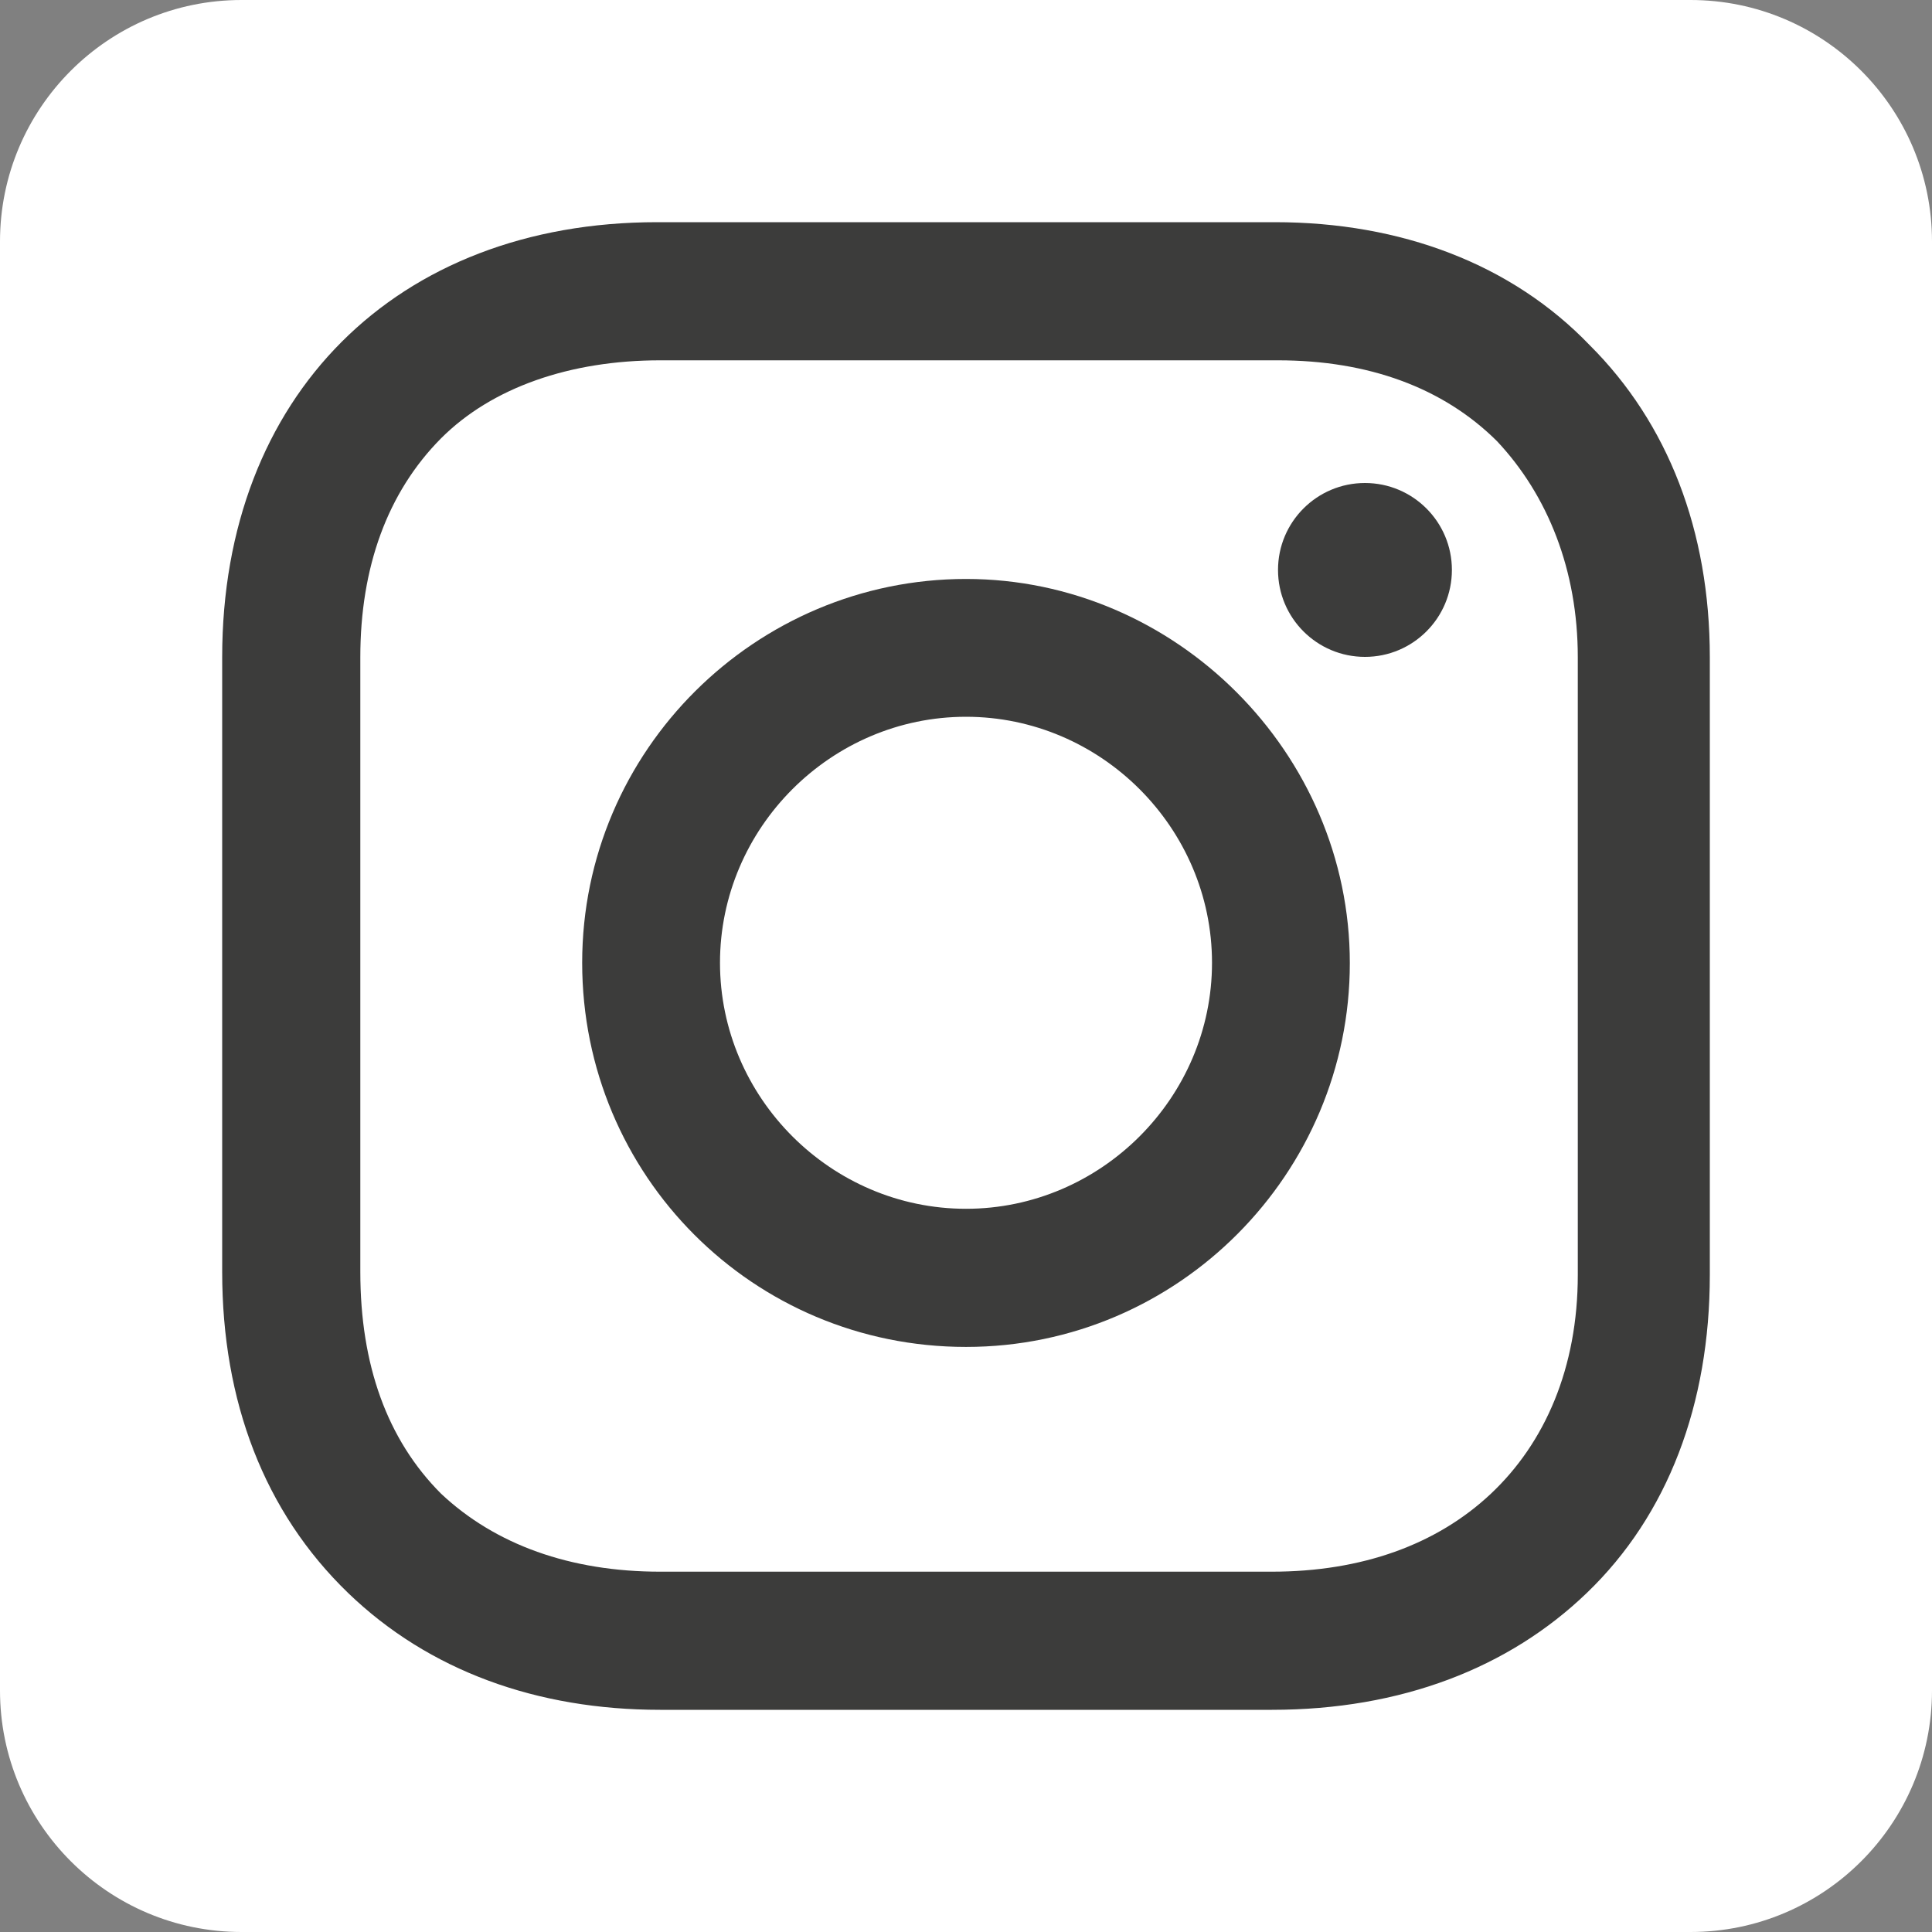 <?xml version="1.0" encoding="utf-8"?>
<!-- Generator: Adobe Illustrator 26.3.1, SVG Export Plug-In . SVG Version: 6.00 Build 0)  -->
<svg version="1.1" id="Camada_1" xmlns:serif="http://www.serif.com/"
	 xmlns="http://www.w3.org/2000/svg" xmlns:xlink="http://www.w3.org/1999/xlink" x="0px" y="0px" viewBox="0 0 600 600"
	 style="enable-background:new 0 0 600 600;" xml:space="preserve">
<rect x="0" y="0" width="600" height="600" fill="#808080" stroke="none"/>
<style type="text/css">
	.st0{fill-rule:evenodd;clip-rule:evenodd;fill:#FFFFFF;}
	.st1{fill:#3C3C3B;}
</style>
<g id="g5891">
	<path id="background" class="st0" d="M600,75c0-41.4-33.6-75-75-75H75C33.6,0,0,33.6,0,75v450c0,41.4,33.6,75,75,75h450
		c41.4,0,75-33.6,75-75V75z"/>
</g>
<g>
	<path class="st1" d="M300,179.8c-65.2,0-119.2,53.1-119.2,119.2S233.9,418.3,300,418.3s119.2-54,119.2-119.2S365.2,179.8,300,179.8
		z M300,375.4c-41.9,0-76.4-34.5-76.4-76.4s34.5-76.4,76.4-76.4s76.4,34.5,76.4,76.4S341.9,375.4,300,375.4z"/>
	<circle class="st1" cx="423.9" cy="177" r="27"/>
	<path class="st1" d="M493.7,107.2C469.5,82,435.1,69,395.9,69H204.1C123,69,69,123,69,204.1V395c0,40.1,13,74.5,39.1,99.7
		c25.1,24.2,58.7,36.3,96.9,36.3h190c40.1,0,73.6-13,97.8-36.3C518,470.5,531,436,531,395.9V204.1C531,164.9,518,131.4,493.7,107.2z
		 M490,395.9c0,28.9-10.2,52.2-27,68c-16.8,15.8-40.1,24.2-68,24.2H205c-27.9,0-51.2-8.4-68-24.2c-16.8-16.8-25.1-40.1-25.1-68.9
		V204.1c0-27.9,8.4-51.2,25.1-68c15.8-15.8,40.1-24.2,68-24.2h191.9c27.9,0,51.2,8.4,68,25.1c15.8,16.8,25.1,40.1,25.1,67.1V395.9
		L490,395.9z"/>
</g>
</svg>
